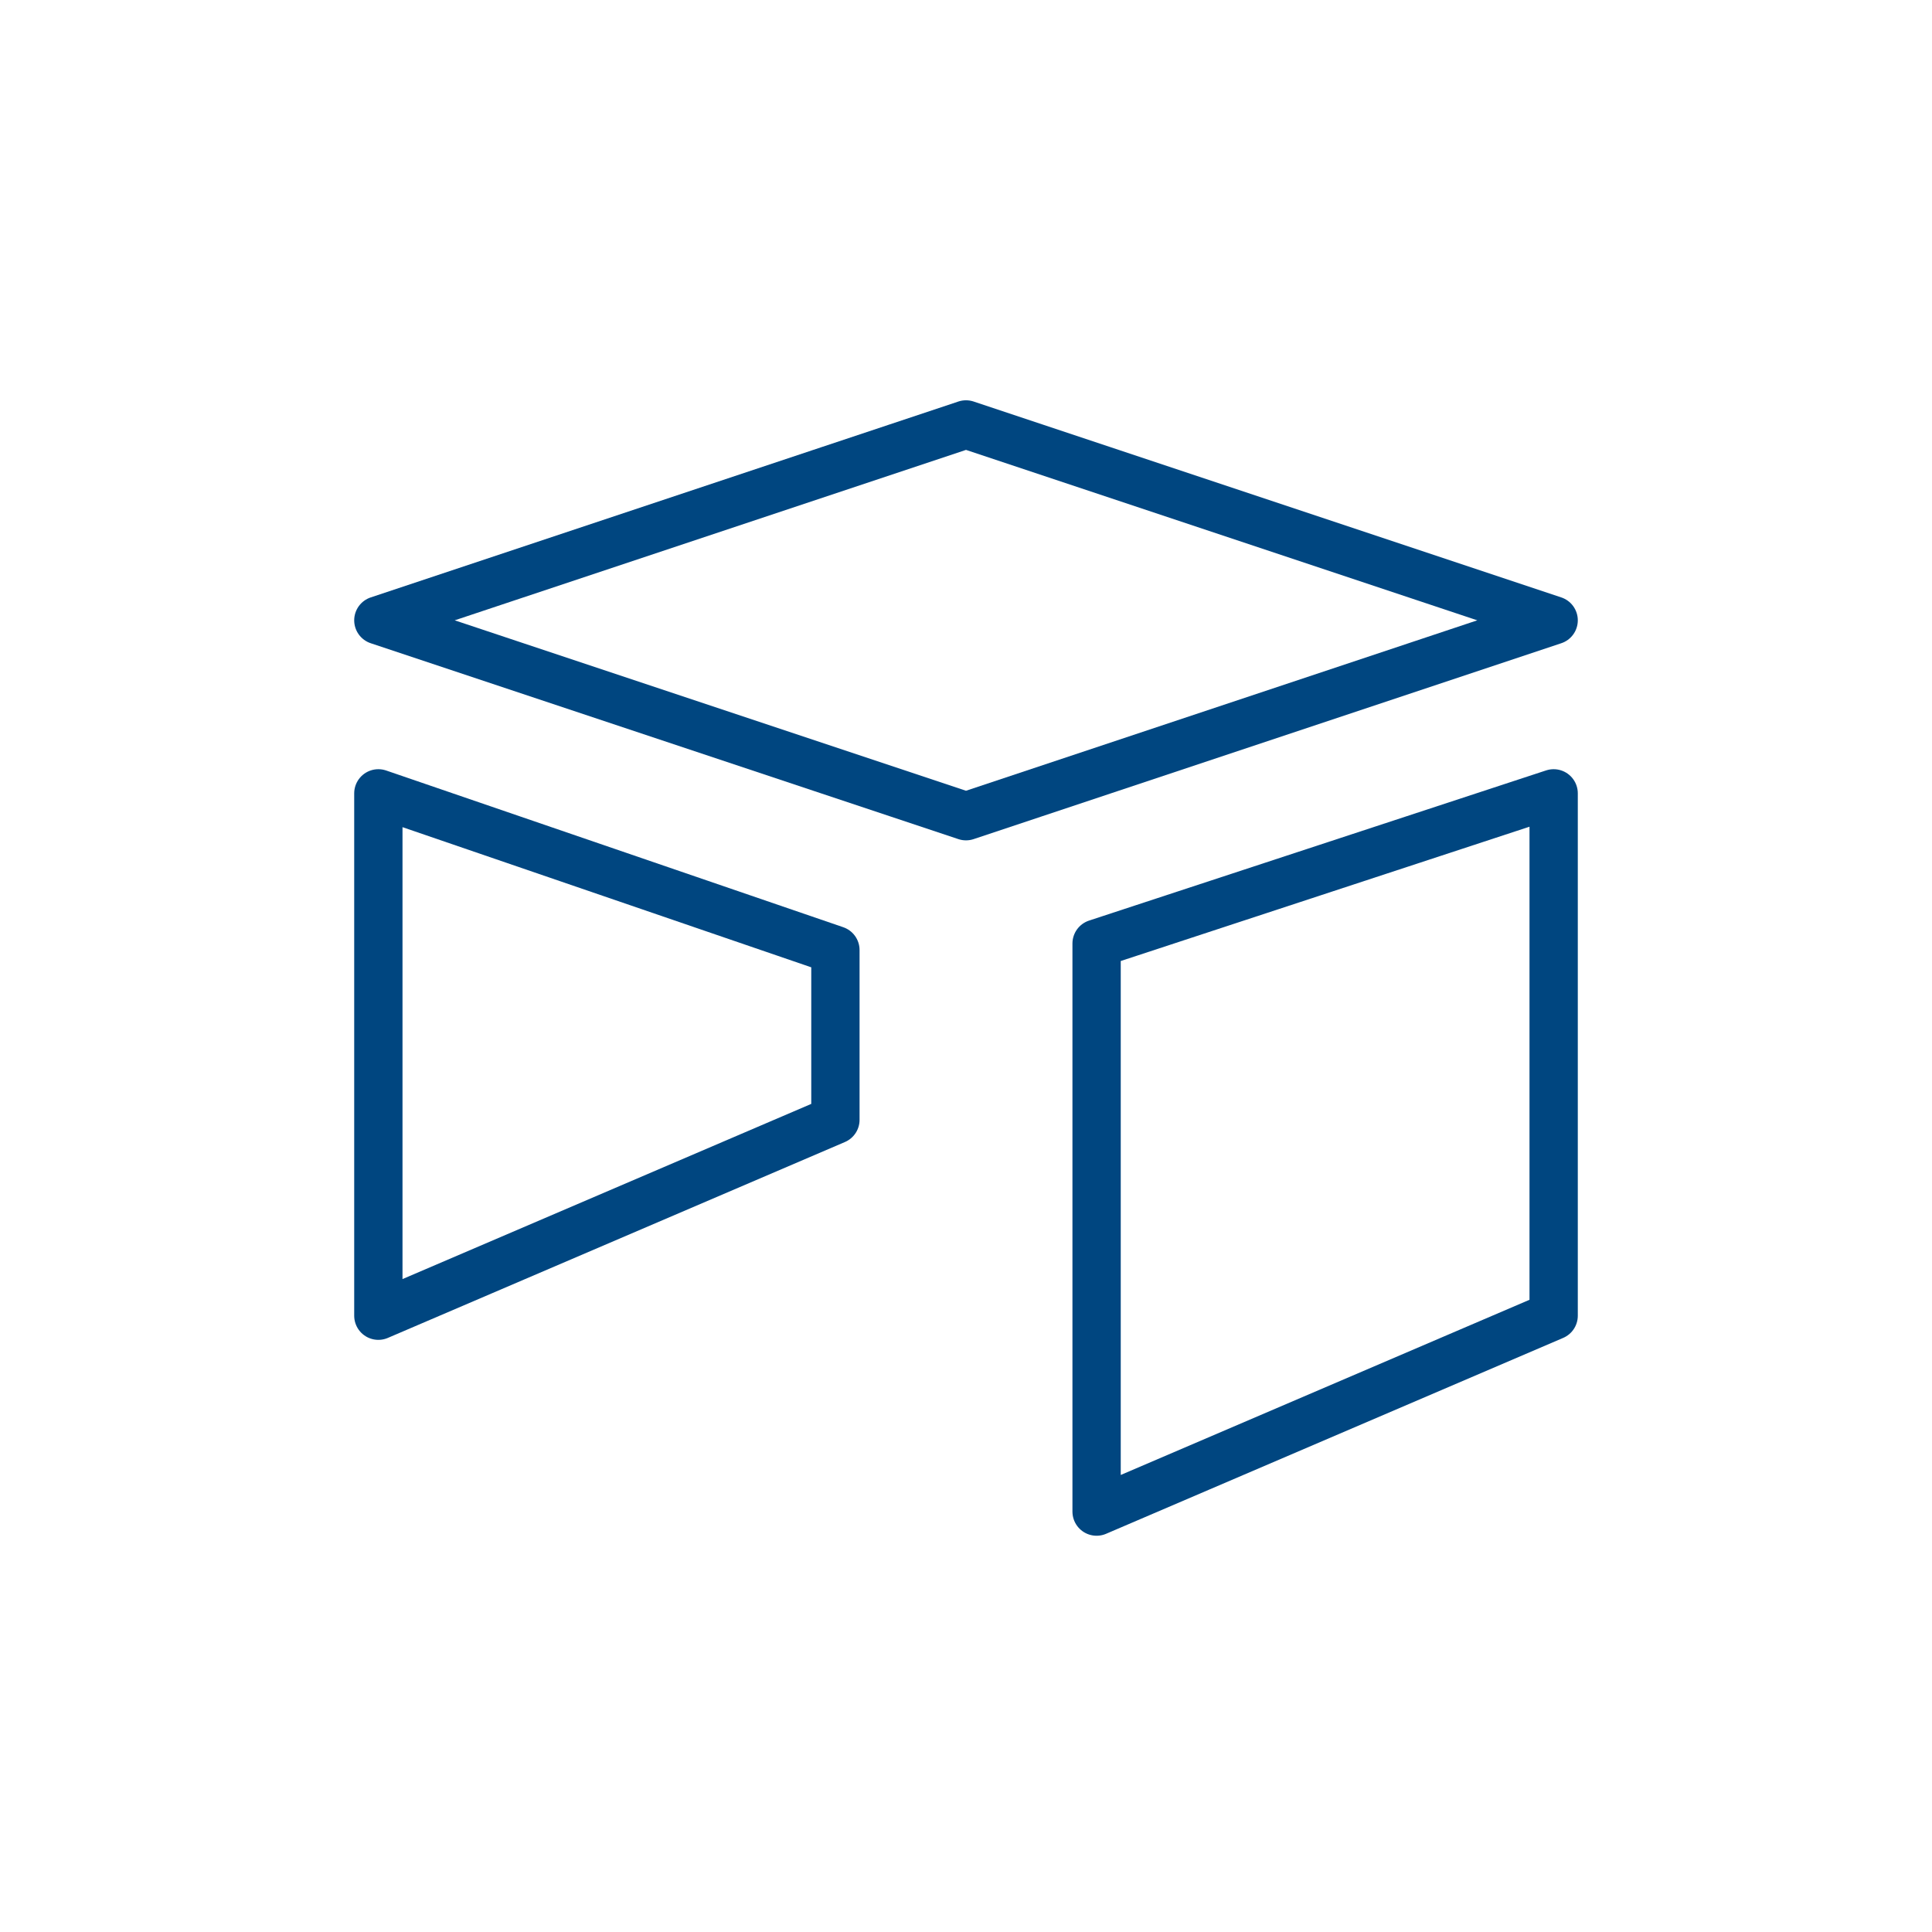 <svg width="480" height="480" viewBox="0 0 480 480" fill="none" xmlns="http://www.w3.org/2000/svg">
<rect width="480" height="480" fill="white"/>
<path d="M94 197.106V326.884L207.556 278.217V236.04L94 197.106Z" stroke="#004680" stroke-width="12" stroke-linecap="round" stroke-linejoin="round"/>
<path d="M94 154.117L240 202.783L386 154.117L240 105.45L94 154.117Z" stroke="#004680" stroke-width="12" stroke-linecap="round" stroke-linejoin="round"/>
<path d="M272.445 234.417V375.551L386 326.884V197.106L272.445 234.417Z" stroke="#004680" stroke-width="12" stroke-linecap="round" stroke-linejoin="round"/>
</svg>
